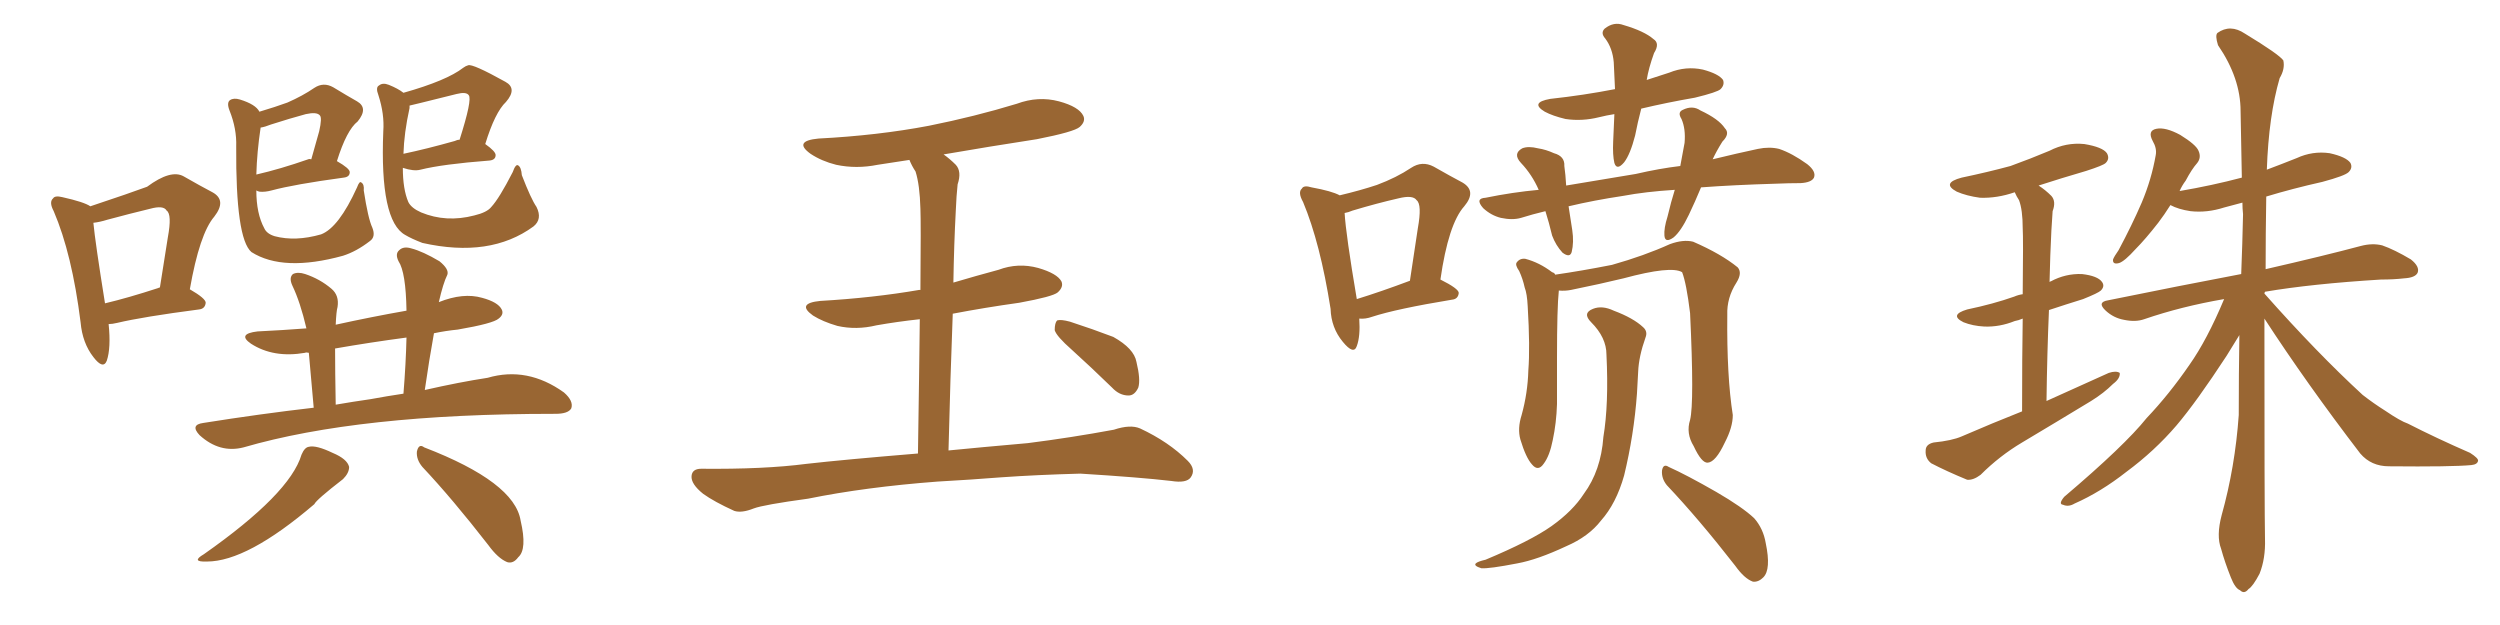 <svg xmlns="http://www.w3.org/2000/svg" xmlns:xlink="http://www.w3.org/1999/xlink" width="600" height="150"><path fill="#996633" padding="10" d="M96.83 22.27L96.83 22.27Q107.23 19.34 111.18 16.26L111.18 16.26Q111.77 15.82 112.35 15.67L112.35 15.67Q113.38 15.23 121.29 19.63L121.29 19.63Q124.22 21.24 121.44 24.46L121.44 24.46Q118.80 26.95 116.46 34.57L116.46 34.57Q118.95 36.33 118.95 37.21L118.95 37.21Q118.95 38.38 117.48 38.53L117.48 38.53Q106.20 39.40 100.93 40.72L100.93 40.72Q99.32 41.16 96.68 40.28L96.68 40.28Q96.68 45.41 98.00 48.49L98.00 48.49Q98.73 49.95 101.07 50.98L101.07 50.98Q107.08 53.47 113.82 51.71L113.82 51.71Q116.89 50.98 117.92 49.66L117.92 49.66Q119.82 47.61 123.05 41.31L123.05 41.31Q123.78 39.26 124.37 39.70L124.37 39.70Q125.10 40.14 125.24 42.04L125.24 42.04Q127.44 47.75 128.76 49.66L128.76 49.66Q130.22 52.59 128.03 54.35L128.03 54.35Q117.63 61.96 101.37 58.30L101.37 58.30Q98.73 57.28 97.27 56.40L97.27 56.40Q91.11 53.03 91.99 31.49L91.99 31.49Q92.29 27.39 90.82 22.85L90.82 22.85Q90.09 20.95 90.97 20.51L90.97 20.51Q91.85 19.78 93.31 20.36L93.31 20.36Q95.51 21.24 96.83 22.27ZM98.29 25.93L98.29 25.93Q96.97 31.93 96.83 36.91L96.83 36.91Q102.39 35.74 109.13 33.84L109.13 33.84Q109.72 33.54 110.30 33.54L110.30 33.54Q113.38 23.88 112.50 22.85L112.50 22.85Q111.91 21.97 109.57 22.56L109.57 22.56Q98.44 25.34 98.29 25.34L98.29 25.34Q98.29 25.49 98.29 25.93ZM75.29 97.85L75.29 97.85Q74.56 89.65 74.12 84.67L74.12 84.67Q73.39 84.52 73.24 84.67L73.24 84.67Q65.63 85.99 60.21 82.47L60.21 82.47Q56.84 80.13 61.82 79.54L61.82 79.54Q67.82 79.25 73.54 78.81L73.54 78.81Q72.07 72.51 70.17 68.55L70.17 68.55Q69.29 66.65 70.31 65.77L70.31 65.77Q71.48 65.19 73.24 65.77L73.24 65.77Q76.76 66.94 79.54 69.29L79.54 69.29Q81.45 70.90 81.01 73.68L81.01 73.68Q80.71 74.71 80.57 77.93L80.57 77.93Q89.21 76.03 97.56 74.56L97.56 74.56Q97.41 65.33 95.65 62.70L95.65 62.70Q94.78 60.94 95.80 60.06L95.80 60.06Q96.83 59.03 98.73 59.62L98.73 59.62Q101.51 60.35 105.47 62.70L105.47 62.70Q107.81 64.60 107.37 65.92L107.37 65.92Q106.35 67.97 105.32 72.51L105.32 72.51Q111.18 70.17 115.72 71.48L115.72 71.48Q119.53 72.51 120.41 74.27L120.41 74.27Q121.00 75.44 119.68 76.46L119.68 76.46Q118.36 77.64 109.86 79.10L109.86 79.10Q106.93 79.39 104.15 79.98L104.15 79.98Q102.98 86.43 101.95 93.60L101.95 93.60Q110.30 91.70 117.04 90.67L117.04 90.67Q126.56 87.89 135.35 94.19L135.35 94.19Q137.70 96.24 137.11 98.00L137.11 98.00Q136.38 99.32 133.30 99.32L133.30 99.32Q133.01 99.32 132.86 99.32L132.86 99.32Q86.13 99.32 58.45 107.37L58.45 107.37Q52.73 108.84 47.90 104.44L47.90 104.44Q45.56 101.95 48.78 101.51L48.78 101.51Q62.55 99.32 75.29 97.85ZM88.92 95.80L88.92 95.80Q92.87 95.07 96.83 94.48L96.83 94.48Q97.41 87.30 97.56 81.01L97.56 81.01Q88.77 82.18 80.42 83.64L80.42 83.64Q80.42 89.06 80.57 97.12L80.57 97.12Q84.81 96.39 88.92 95.80ZM72.36 109.13L72.36 109.13Q73.10 107.37 74.12 107.23L74.12 107.23Q75.88 106.79 79.83 108.69L79.83 108.69Q83.35 110.16 83.79 112.06L83.79 112.06Q83.79 113.53 82.32 114.99L82.32 114.99Q75.88 119.97 75.44 121.00L75.44 121.00Q59.33 134.77 49.66 134.77L49.66 134.77Q45.70 134.91 48.93 133.01L48.93 133.01Q69.58 118.51 72.36 109.13ZM101.37 112.06L101.37 112.06Q99.90 110.30 100.05 108.40L100.05 108.40Q100.49 106.35 101.81 107.37L101.81 107.37Q123.49 115.72 124.95 124.95L124.95 124.95Q126.56 131.84 124.37 133.74L124.37 133.74Q123.19 135.35 121.73 134.91L121.73 134.91Q119.53 134.03 117.19 130.81L117.19 130.81Q108.54 119.68 101.37 112.06ZM61.52 45.70L61.52 45.70Q61.52 51.27 63.43 54.79L63.43 54.79Q64.01 56.10 65.92 56.69L65.92 56.69Q70.90 58.01 77.05 56.25L77.05 56.25Q81.30 54.64 85.69 44.97L85.69 44.97Q86.28 43.36 86.72 43.80L86.72 43.80Q87.45 44.24 87.30 45.70L87.30 45.70Q88.33 52.44 89.36 54.64L89.36 54.64Q90.23 56.84 88.77 57.86L88.77 57.86Q85.55 60.35 82.32 61.38L82.32 61.38Q67.97 65.33 60.35 60.50L60.35 60.50Q56.54 57.28 56.69 35.16L56.69 35.16Q56.84 30.91 55.08 26.51L55.08 26.51Q54.35 24.61 55.22 24.02L55.22 24.02Q56.10 23.44 57.57 23.88L57.57 23.88Q61.38 25.05 62.26 26.81L62.26 26.81Q66.21 25.63 68.99 24.61L68.99 24.61Q72.66 23.00 75.44 21.09L75.44 21.09Q77.64 19.63 79.98 20.95L79.98 20.95Q83.35 23.00 85.69 24.32L85.69 24.32Q88.48 25.93 85.84 29.15L85.84 29.15Q83.20 31.20 80.86 38.67L80.86 38.67Q83.94 40.43 83.94 41.31L83.94 41.31Q83.94 42.48 82.47 42.63L82.47 42.63Q70.61 44.24 65.19 45.70L65.19 45.70Q63.57 46.14 62.26 46.00L62.26 46.00Q61.67 45.85 61.52 45.70ZM73.97 38.23L73.97 38.23Q74.27 38.09 74.71 38.23L74.71 38.23Q75.73 34.57 76.61 31.49L76.61 31.49Q77.34 28.27 76.76 27.69L76.76 27.69Q76.03 26.81 73.39 27.39L73.39 27.39Q69.58 28.42 65.04 29.88L65.04 29.88Q63.57 30.47 62.55 30.62L62.55 30.62Q61.67 36.47 61.52 41.89L61.52 41.89Q67.24 40.58 73.97 38.23ZM26.07 77.78L26.07 77.78Q26.66 83.50 25.63 86.57L25.63 86.57Q24.76 88.77 22.41 85.69L22.41 85.69Q19.78 82.32 19.34 77.34L19.34 77.34Q17.29 60.94 12.89 50.68L12.89 50.68Q11.72 48.49 12.74 47.61L12.74 47.61Q13.18 46.88 14.94 47.31L14.94 47.31Q20.21 48.49 21.68 49.51L21.68 49.51Q31.35 46.29 35.30 44.82L35.30 44.82Q41.02 40.58 44.09 42.33L44.09 42.33Q48.19 44.68 50.98 46.14L50.98 46.14Q54.49 48.05 51.42 52.00L51.42 52.00Q47.90 56.10 45.56 69.43L45.56 69.43Q49.37 71.63 49.37 72.66L49.37 72.66Q49.22 74.12 47.75 74.27L47.75 74.27Q34.28 76.03 28.13 77.49L28.13 77.49Q26.95 77.78 26.07 77.78ZM37.94 69.14L37.94 69.14L37.94 69.14Q38.23 68.99 38.38 68.99L38.38 68.99Q39.40 62.40 40.28 56.98L40.28 56.98Q41.31 51.42 39.99 50.54L39.99 50.54Q39.26 49.22 36.04 50.10L36.04 50.10Q31.20 51.27 25.78 52.73L25.78 52.73Q23.88 53.32 22.41 53.47L22.41 53.47Q22.85 58.15 25.20 72.80L25.20 72.80Q30.76 71.48 37.94 69.14ZM225 115.58L225 115.58Q207.71 116.89 193.95 119.68L193.95 119.68Q183.25 121.14 180.91 122.02L180.91 122.02Q177.98 123.19 176.22 122.61L176.22 122.61Q171.39 120.41 168.75 118.51L168.75 118.51Q165.82 116.16 165.97 114.26L165.97 114.26Q166.11 112.50 168.31 112.50L168.31 112.50Q183.40 112.65 193.51 111.33L193.51 111.33Q202.59 110.30 220.31 108.84L220.31 108.84Q220.61 89.50 220.75 76.61L220.75 76.61Q215.33 77.20 210.35 78.08L210.35 78.08Q205.52 79.25 200.98 78.22L200.98 78.22Q197.46 77.20 195.12 75.73L195.12 75.73Q191.02 72.80 196.88 72.22L196.88 72.22Q209.62 71.48 220.61 69.58L220.61 69.58Q220.75 69.58 220.90 69.58L220.90 69.58Q221.04 53.32 220.90 50.10L220.90 50.10Q220.75 44.38 219.73 41.16L219.73 41.16Q218.85 39.84 218.26 38.38L218.26 38.38Q214.31 38.96 210.64 39.55L210.64 39.55Q205.52 40.58 200.68 39.55L200.68 39.55Q197.17 38.67 194.53 36.91L194.53 36.91Q190.28 33.84 196.44 33.25L196.44 33.25Q210.64 32.52 222.95 30.18L222.95 30.18Q233.94 27.98 244.04 24.90L244.04 24.90Q249.17 23.00 254.15 24.32L254.15 24.32Q258.98 25.63 260.01 27.83L260.01 27.83Q260.60 29.15 259.13 30.47L259.13 30.47Q257.81 31.64 248.88 33.40L248.88 33.40Q237.45 35.16 226.46 37.06L226.46 37.06Q227.93 38.09 229.39 39.55L229.39 39.55Q230.86 41.16 229.83 44.24L229.83 44.24Q229.54 46.88 229.39 50.54L229.39 50.54Q228.96 58.59 228.81 67.82L228.81 67.82Q234.23 66.21 239.65 64.75L239.65 64.75Q244.34 62.99 249.17 64.31L249.17 64.31Q253.71 65.63 254.74 67.53L254.74 67.53Q255.32 68.85 253.86 70.17L253.86 70.17Q252.69 71.19 244.63 72.66L244.63 72.66Q236.28 73.83 228.66 75.29L228.66 75.29Q228.08 90.38 227.64 108.11L227.64 108.11Q235.11 107.37 246.68 106.35L246.68 106.35Q257.08 105.03 267.33 103.13L267.33 103.13Q271.29 101.81 273.63 102.83L273.63 102.83Q280.52 106.05 285.06 110.60L285.06 110.60Q287.11 112.65 285.79 114.55L285.79 114.55Q284.77 116.02 281.10 115.43L281.10 115.43Q273.49 114.55 259.28 113.67L259.28 113.67Q248.73 113.96 240.38 114.55L240.38 114.55Q232.91 115.14 225 115.58ZM257.23 83.94L257.23 83.94L257.23 83.94Q253.56 80.71 253.13 79.25L253.13 79.25Q253.13 77.49 253.71 76.90L253.71 76.90Q254.59 76.61 256.79 77.20L256.79 77.20Q262.21 78.96 267.19 80.86L267.19 80.86Q272.17 83.64 272.75 86.87L272.75 86.87Q273.78 91.11 273.19 93.02L273.19 93.02Q272.31 94.92 270.85 94.92L270.85 94.92Q268.65 94.92 266.89 93.02L266.89 93.02Q261.77 88.04 257.23 83.94ZM326.22 76.46L326.22 76.46Q326.51 80.71 325.63 83.06L325.63 83.06Q324.90 85.25 322.27 82.03L322.27 82.03Q319.48 78.66 319.34 74.12L319.34 74.12Q316.85 58.30 312.74 48.49L312.74 48.49Q311.43 46.14 312.45 45.26L312.45 45.26Q312.89 44.38 314.79 44.97L314.79 44.97Q319.63 45.85 321.53 46.88L321.53 46.88Q326.51 45.70 330.47 44.38L330.47 44.38Q335.16 42.63 338.67 40.28L338.67 40.28Q341.31 38.53 344.09 39.99L344.09 39.99Q348.19 42.33 350.98 43.80L350.98 43.80Q354.49 45.85 351.42 49.51L351.42 49.51Q347.61 53.76 345.70 67.09L345.70 67.09Q350.10 69.29 350.10 70.31L350.10 70.31Q349.95 71.78 348.49 71.92L348.49 71.92Q335.16 74.12 329.30 76.03L329.30 76.03Q327.69 76.61 326.22 76.46ZM325.63 71.78L325.63 71.78Q331.35 70.02 338.38 67.38L338.38 67.38Q339.40 60.64 340.28 54.79L340.28 54.79Q341.31 49.07 339.99 48.05L339.99 48.05Q339.11 46.73 335.60 47.61L335.60 47.61Q330.47 48.78 324.61 50.54L324.61 50.54Q323.58 50.98 322.71 51.12L322.71 51.12Q323.00 56.25 325.63 71.78ZM387.45 27.39L387.45 27.39Q385.55 27.69 383.79 28.13L383.79 28.13Q379.69 29.15 375.73 28.56L375.73 28.56Q372.66 27.83 370.75 26.81L370.75 26.81Q367.09 24.61 372.07 23.73L372.07 23.73Q380.13 22.85 387.60 21.39L387.60 21.39Q387.45 17.72 387.30 14.94L387.30 14.94Q387.01 11.57 385.25 9.23L385.25 9.23Q384.08 7.91 385.11 6.88L385.11 6.88Q387.30 5.13 389.65 6.01L389.65 6.01Q394.63 7.47 396.83 9.38L396.83 9.38Q398.44 10.40 396.97 12.74L396.97 12.74Q395.65 16.41 395.21 19.19L395.21 19.19Q398.00 18.31 400.63 17.43L400.63 17.43Q404.59 15.82 408.69 16.70L408.69 16.70Q412.50 17.72 413.53 19.19L413.53 19.19Q413.96 20.36 412.94 21.39L412.94 21.39Q412.21 22.12 406.79 23.44L406.79 23.44Q400.05 24.61 393.90 26.07L393.90 26.07Q393.02 29.44 392.43 32.52L392.43 32.52Q391.26 37.06 389.79 38.96L389.79 38.96Q388.04 41.02 387.45 39.11L387.45 39.11Q387.01 37.21 387.16 33.98L387.16 33.98Q387.30 30.47 387.45 27.39ZM401.95 45.56L401.95 45.56Q394.92 46.00 389.50 47.02L389.50 47.02Q382.62 48.05 376.46 49.51L376.46 49.51Q376.90 52.15 377.34 55.22L377.34 55.22Q377.78 58.15 377.20 60.50L377.20 60.50Q376.76 61.96 375 60.64L375 60.64Q373.39 58.89 372.51 56.54L372.51 56.54Q371.78 53.47 370.90 50.68L370.90 50.68Q367.82 51.42 365.04 52.29L365.04 52.29Q362.99 52.88 360.21 52.29L360.21 52.29Q357.86 51.71 355.96 49.95L355.96 49.95Q353.91 47.61 356.54 47.46L356.54 47.46Q362.99 46.14 369.29 45.56L369.29 45.56Q367.68 41.89 365.04 39.11L365.04 39.11Q362.99 36.91 365.33 35.60L365.33 35.60Q366.80 35.01 369.14 35.60L369.14 35.60Q371.04 35.89 372.95 36.77L372.95 36.77Q375.59 37.50 375.44 39.84L375.44 39.84Q375.73 41.89 375.88 44.53L375.88 44.53Q384.52 43.07 392.58 41.75L392.58 41.75Q398.29 40.43 403.27 39.84L403.27 39.84Q403.86 36.62 404.30 34.28L404.30 34.28Q404.59 30.91 403.56 28.56L403.56 28.56Q402.54 26.95 403.86 26.37L403.86 26.37Q406.20 25.20 408.11 26.51L408.11 26.51Q412.50 28.56 413.96 30.76L413.96 30.76Q415.28 32.08 413.38 33.98L413.38 33.98Q411.91 36.33 411.04 38.23L411.04 38.23Q417.04 36.77 421.88 35.74L421.88 35.74Q424.66 35.16 427.00 35.74L427.00 35.74Q430.08 36.77 433.74 39.40L433.74 39.40Q435.94 41.16 435.35 42.63L435.35 42.63Q434.77 43.80 432.13 43.95L432.13 43.95Q429.35 43.95 426.12 44.09L426.12 44.09Q416.16 44.38 408.25 44.97L408.25 44.97Q406.79 48.49 405.32 51.56L405.32 51.56Q403.42 55.52 401.66 56.98L401.66 56.98Q399.61 58.45 399.46 56.54L399.46 56.54Q399.32 54.79 400.20 52.00L400.20 52.00Q401.07 48.34 401.95 45.56ZM405.62 100.78L405.62 100.78Q406.64 96.68 405.62 75.15L405.62 75.15Q404.74 67.97 403.71 65.33L403.71 65.33L403.71 65.33Q401.07 63.72 389.65 66.80L389.65 66.80Q384.23 68.12 377.05 69.58L377.05 69.58Q375.59 69.87 374.12 69.73L374.12 69.73Q373.68 73.83 373.68 85.84L373.68 85.84Q373.68 91.26 373.68 96.97L373.68 96.97Q373.54 101.51 372.66 105.62L372.66 105.62Q371.92 109.42 370.46 111.33L370.46 111.33Q369.14 113.23 367.68 111.47L367.68 111.47Q366.21 109.86 364.89 105.47L364.89 105.47Q364.16 102.83 365.19 99.61L365.19 99.61Q366.65 94.34 366.80 88.92L366.80 88.92Q367.24 83.35 366.65 73.54L366.65 73.54Q366.50 70.46 365.92 68.99L365.92 68.99Q365.48 66.94 364.60 65.04L364.60 65.04Q363.57 63.57 364.01 62.99L364.01 62.99Q364.75 61.96 366.06 62.11L366.06 62.11Q369.43 62.99 372.51 65.33L372.51 65.33Q373.10 65.48 373.24 65.92L373.24 65.92Q379.39 65.04 386.87 63.57L386.87 63.57Q394.63 61.38 400.78 58.59L400.78 58.59Q404.00 57.42 406.35 58.01L406.35 58.01Q413.09 60.94 417.04 64.16L417.04 64.16Q418.21 65.48 416.75 67.82L416.75 67.82Q414.40 71.48 414.55 75.59L414.55 75.59Q414.40 90.23 415.87 99.61L415.87 99.61L415.87 99.61Q415.87 102.54 413.96 106.20L413.96 106.20Q411.77 110.89 409.86 111.04L409.86 111.04Q408.40 111.18 406.49 107.08L406.49 107.08Q404.59 104.00 405.62 100.78ZM400.05 116.46L400.05 116.46Q398.73 114.84 398.88 112.94L398.88 112.94Q399.17 111.18 400.49 112.06L400.49 112.06Q404.74 113.96 411.91 118.07L411.91 118.07Q418.21 121.73 421.00 124.37L421.00 124.37Q423.19 126.86 423.78 130.37L423.78 130.37Q425.10 136.67 423.19 138.57L423.19 138.57Q422.02 139.75 420.70 139.60L420.70 139.60Q418.65 138.87 416.46 135.79L416.46 135.79Q407.67 124.51 400.05 116.46ZM385.55 85.11L385.55 85.11L385.55 85.11Q385.55 81.01 381.88 77.34L381.88 77.34Q379.69 75.15 382.32 74.12L382.32 74.12Q384.52 73.24 387.30 74.56L387.30 74.56Q391.99 76.32 394.34 78.52L394.34 78.52Q395.51 79.54 394.92 81.01L394.92 81.01Q393.31 85.55 393.16 89.21L393.16 89.21Q393.02 91.70 392.87 94.48L392.87 94.48Q392.14 104.44 389.79 114.11L389.79 114.11Q387.89 120.85 384.23 124.95L384.23 124.95Q381.30 128.76 375.88 131.10L375.88 131.10Q368.99 134.33 364.16 135.21L364.16 135.21Q357.42 136.52 355.52 136.38L355.52 136.38Q353.61 135.79 354.20 135.21L354.20 135.21Q354.64 134.77 356.54 134.33L356.54 134.33Q367.38 129.79 372.36 126.27L372.36 126.27Q377.49 122.61 380.13 118.51L380.13 118.51Q384.23 112.94 384.81 104.88L384.81 104.88Q386.13 96.97 385.55 85.11ZM485.30 98.73L485.30 98.73Q485.30 85.40 485.45 76.46L485.45 76.46Q484.42 76.90 483.54 77.05L483.54 77.05Q479.88 78.52 476.22 78.37L476.22 78.37Q473.44 78.22 471.24 77.34L471.24 77.34Q467.72 75.59 472.12 74.27L472.12 74.27Q478.42 72.95 483.40 71.19L483.40 71.19Q484.42 70.75 485.45 70.61L485.45 70.61Q485.60 57.13 485.45 54.79L485.45 54.79Q485.45 50.39 484.57 48.05L484.57 48.05Q483.98 47.17 483.54 46.14L483.54 46.14Q479.30 47.61 475.20 47.46L475.20 47.46Q471.97 47.02 469.63 46.00L469.63 46.00Q465.82 43.95 470.80 42.63L470.80 42.63Q477.10 41.31 482.52 39.84L482.52 39.84Q487.35 38.09 491.89 36.18L491.89 36.18Q495.85 34.13 500.24 34.57L500.24 34.57Q504.64 35.30 505.66 36.77L505.66 36.77Q506.40 38.09 505.37 39.11L505.37 39.11Q504.79 39.70 500.68 41.02L500.68 41.02Q494.68 42.77 489.26 44.53L489.26 44.53Q490.87 45.56 492.33 47.02L492.33 47.02Q493.51 48.34 492.63 50.68L492.63 50.68Q492.48 52.59 492.33 55.37L492.33 55.37Q492.04 61.08 491.89 67.68L491.89 67.68Q492.04 67.53 492.19 67.53L492.19 67.53Q495.70 65.63 499.66 65.77L499.66 65.77Q503.47 66.21 504.49 67.68L504.49 67.68Q505.22 68.70 504.20 69.73L504.20 69.73Q503.61 70.31 499.95 71.78L499.95 71.78Q495.70 73.10 491.75 74.41L491.75 74.41Q491.31 84.67 491.16 96.24L491.16 96.24Q498.93 92.72 506.10 89.50L506.10 89.50Q507.86 88.92 508.74 89.50L508.74 89.50Q508.89 90.82 507.13 92.14L507.13 92.14Q504.93 94.34 501.86 96.24L501.86 96.24Q493.65 101.22 485.30 106.20L485.30 106.20Q479.88 109.42 475.34 113.96L475.34 113.96Q473.58 115.28 472.12 115.14L472.12 115.14Q467.14 113.09 463.48 111.18L463.48 111.18Q462.01 110.01 462.16 108.11L462.16 108.11Q462.16 106.64 464.06 106.20L464.06 106.20Q468.46 105.76 470.80 104.74L470.80 104.74Q478.27 101.51 485.30 98.73ZM543.46 76.46L543.46 76.46L543.46 76.46Q543.46 122.75 543.60 129.35L543.60 129.35Q543.75 134.03 542.29 137.70L542.29 137.70Q540.67 140.77 539.65 141.36L539.65 141.36Q538.62 142.68 537.60 141.65L537.60 141.65Q536.43 141.21 535.40 138.57L535.40 138.57Q533.94 134.91 533.06 131.69L533.06 131.69Q531.88 128.61 533.20 123.63L533.20 123.63Q536.43 112.06 537.30 99.61L537.30 99.61Q537.30 89.65 537.45 80.42L537.45 80.42Q536.28 82.32 534.38 85.40L534.38 85.40Q527.20 96.39 522.36 102.10L522.36 102.10Q517.09 108.25 510.35 113.23L510.35 113.23Q504.20 118.07 497.90 120.85L497.90 120.85Q496.44 121.73 495.12 121.14L495.12 121.14Q493.95 121.00 495.41 119.24L495.41 119.24Q509.91 106.93 515.19 100.34L515.19 100.34Q520.61 94.63 525.44 87.60L525.44 87.60Q529.69 81.59 533.79 71.78L533.79 71.78Q523.54 73.54 514.60 76.61L514.60 76.61Q512.55 77.34 509.77 76.76L509.77 76.76Q507.28 76.32 505.37 74.56L505.37 74.56Q503.17 72.51 505.96 72.07L505.96 72.07Q523.24 68.55 537.89 65.77L537.89 65.77Q538.18 58.45 538.33 51.42L538.33 51.42Q538.18 49.95 538.18 48.63L538.18 48.63Q535.99 49.22 533.79 49.80L533.79 49.80Q529.69 51.12 525.73 50.68L525.73 50.68Q522.80 50.24 520.90 49.22L520.90 49.22Q519.43 51.56 517.97 53.47L517.97 53.47Q514.89 57.42 512.55 59.77L512.55 59.77Q509.91 62.70 508.59 63.13L508.59 63.13Q506.98 63.57 507.13 62.26L507.13 62.26Q507.42 61.52 508.45 60.06L508.45 60.06Q511.67 54.05 514.01 48.63L514.01 48.63Q516.36 43.07 517.38 37.21L517.38 37.21Q517.68 35.60 516.65 33.84L516.65 33.84Q515.33 31.35 517.53 30.91L517.53 30.91Q519.73 30.47 523.24 32.37L523.24 32.37Q527.05 34.72 527.64 36.18L527.64 36.18Q528.37 37.79 527.34 39.11L527.34 39.11Q526.03 40.58 524.56 43.36L524.56 43.36Q523.68 44.53 523.10 45.85L523.10 45.85Q530.86 44.53 538.04 42.63L538.04 42.63Q537.89 34.28 537.74 26.66L537.74 26.66Q537.74 18.75 532.32 10.84L532.32 10.84Q531.59 8.50 532.18 7.91L532.18 7.91Q535.25 5.71 538.77 8.06L538.77 8.06Q546.97 13.04 548.00 14.50L548.00 14.50Q548.44 16.55 547.12 18.75L547.12 18.75Q544.48 27.83 544.04 40.72L544.04 40.72Q547.56 39.40 551.22 37.94L551.22 37.94Q555.03 36.18 559.13 36.77L559.13 36.77Q563.09 37.65 564.11 39.11L564.11 39.11Q564.70 40.28 563.67 41.31L563.67 41.31Q562.79 42.19 557.37 43.65L557.37 43.65Q550.20 45.26 543.90 47.17L543.90 47.17Q543.75 56.25 543.75 64.60L543.75 64.60Q557.81 61.38 566.60 59.03L566.60 59.03Q569.38 58.30 571.73 58.89L571.73 58.89Q574.66 59.91 578.61 62.26L578.61 62.26Q580.81 64.01 580.22 65.48L580.22 65.48Q579.64 66.65 577.00 66.80L577.00 66.80Q574.51 67.09 571.44 67.09L571.44 67.09Q554.74 68.12 543.60 70.02L543.60 70.02Q543.46 70.31 543.46 70.46L543.46 70.46Q556.05 84.67 567.04 94.78L567.04 94.78Q569.68 96.83 572.46 98.58L572.46 98.58Q576.12 101.07 577.88 101.66L577.88 101.66Q584.77 105.18 592.82 108.69L592.82 108.69Q594.87 110.01 594.73 110.60L594.73 110.60Q594.58 111.47 593.12 111.62L593.12 111.62Q588.43 112.06 573.34 111.91L573.34 111.91Q569.09 111.91 566.46 108.84L566.46 108.84Q553.56 91.99 543.46 76.46Z"/></svg>